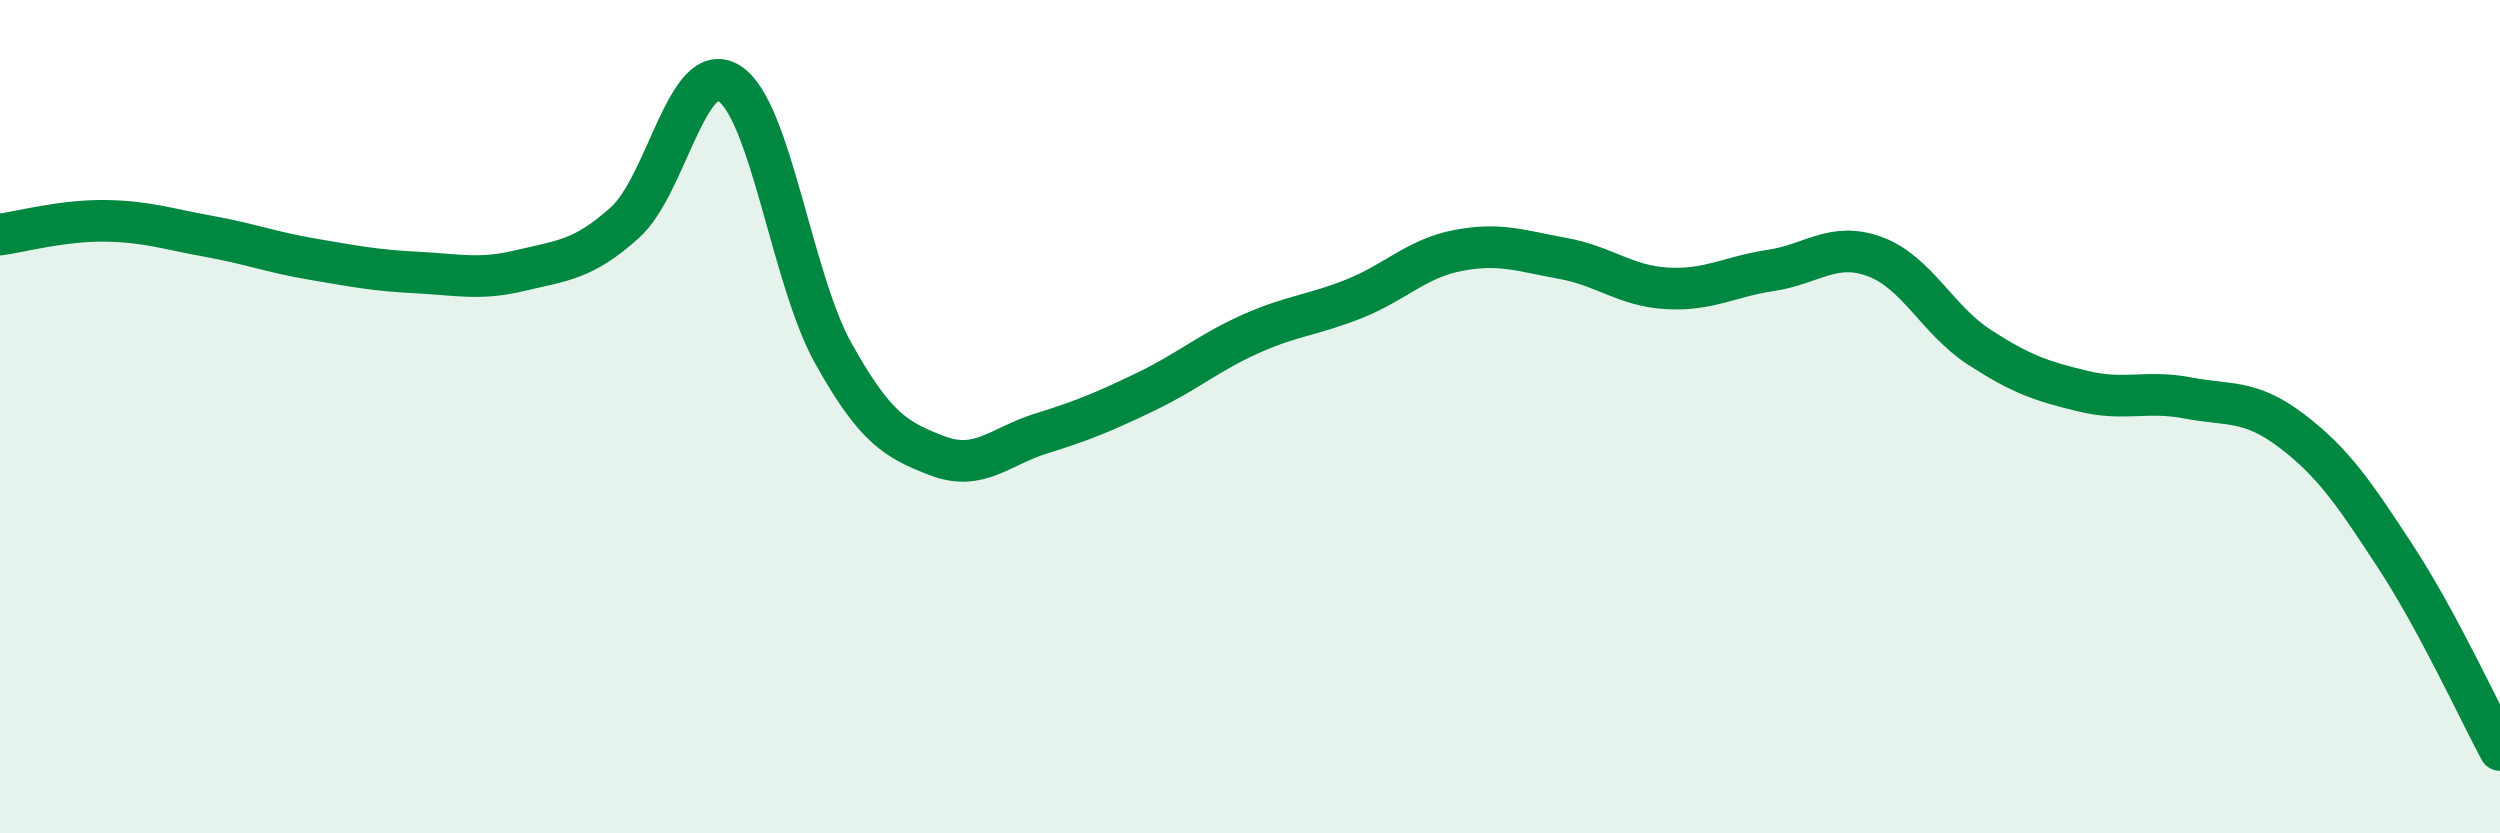 
    <svg width="60" height="20" viewBox="0 0 60 20" xmlns="http://www.w3.org/2000/svg">
      <path
        d="M 0,5.63 C 0.5,5.56 1.5,5.29 2.5,5.3 C 3.5,5.31 4,5.49 5,5.67 C 6,5.85 6.5,6.05 7.5,6.22 C 8.5,6.39 9,6.49 10,6.54 C 11,6.59 11.5,6.73 12.5,6.49 C 13.5,6.25 14,6.24 15,5.34 C 16,4.44 16.5,1.37 17.5,2 C 18.5,2.63 19,6.69 20,8.48 C 21,10.27 21.5,10.56 22.5,10.94 C 23.5,11.32 24,10.71 25,10.4 C 26,10.09 26.5,9.88 27.5,9.4 C 28.5,8.92 29,8.47 30,8.02 C 31,7.57 31.5,7.57 32.5,7.17 C 33.5,6.77 34,6.2 35,6.01 C 36,5.82 36.5,6.02 37.5,6.2 C 38.5,6.38 39,6.86 40,6.92 C 41,6.98 41.5,6.64 42.5,6.49 C 43.5,6.34 44,5.79 45,6.16 C 46,6.53 46.5,7.68 47.5,8.33 C 48.5,8.98 49,9.15 50,9.39 C 51,9.63 51.5,9.36 52.5,9.55 C 53.5,9.74 54,9.58 55,10.34 C 56,11.1 56.5,11.84 57.5,13.37 C 58.5,14.9 59.5,17.07 60,18L60 20L0 20Z"
        fill="#008740"
        opacity="0.1"
        stroke-linecap="round"
        stroke-linejoin="round"
      />
      <path
        d="M 0,5.63 C 0.5,5.56 1.5,5.29 2.5,5.3 C 3.5,5.31 4,5.49 5,5.67 C 6,5.85 6.5,6.05 7.5,6.22 C 8.5,6.39 9,6.49 10,6.54 C 11,6.59 11.5,6.73 12.5,6.49 C 13.5,6.25 14,6.24 15,5.34 C 16,4.44 16.5,1.37 17.5,2 C 18.5,2.63 19,6.69 20,8.48 C 21,10.27 21.5,10.56 22.5,10.94 C 23.5,11.32 24,10.71 25,10.4 C 26,10.09 26.5,9.88 27.5,9.4 C 28.5,8.92 29,8.47 30,8.02 C 31,7.57 31.5,7.57 32.5,7.17 C 33.5,6.77 34,6.2 35,6.01 C 36,5.82 36.5,6.02 37.5,6.2 C 38.5,6.38 39,6.86 40,6.92 C 41,6.98 41.5,6.64 42.5,6.49 C 43.5,6.34 44,5.79 45,6.16 C 46,6.53 46.5,7.68 47.5,8.33 C 48.5,8.98 49,9.15 50,9.39 C 51,9.63 51.5,9.36 52.5,9.55 C 53.5,9.74 54,9.58 55,10.34 C 56,11.1 56.5,11.84 57.5,13.37 C 58.5,14.9 59.5,17.07 60,18"
        stroke="#008740"
        stroke-width="1"
        fill="none"
        stroke-linecap="round"
        stroke-linejoin="round"
      />
    </svg>
  